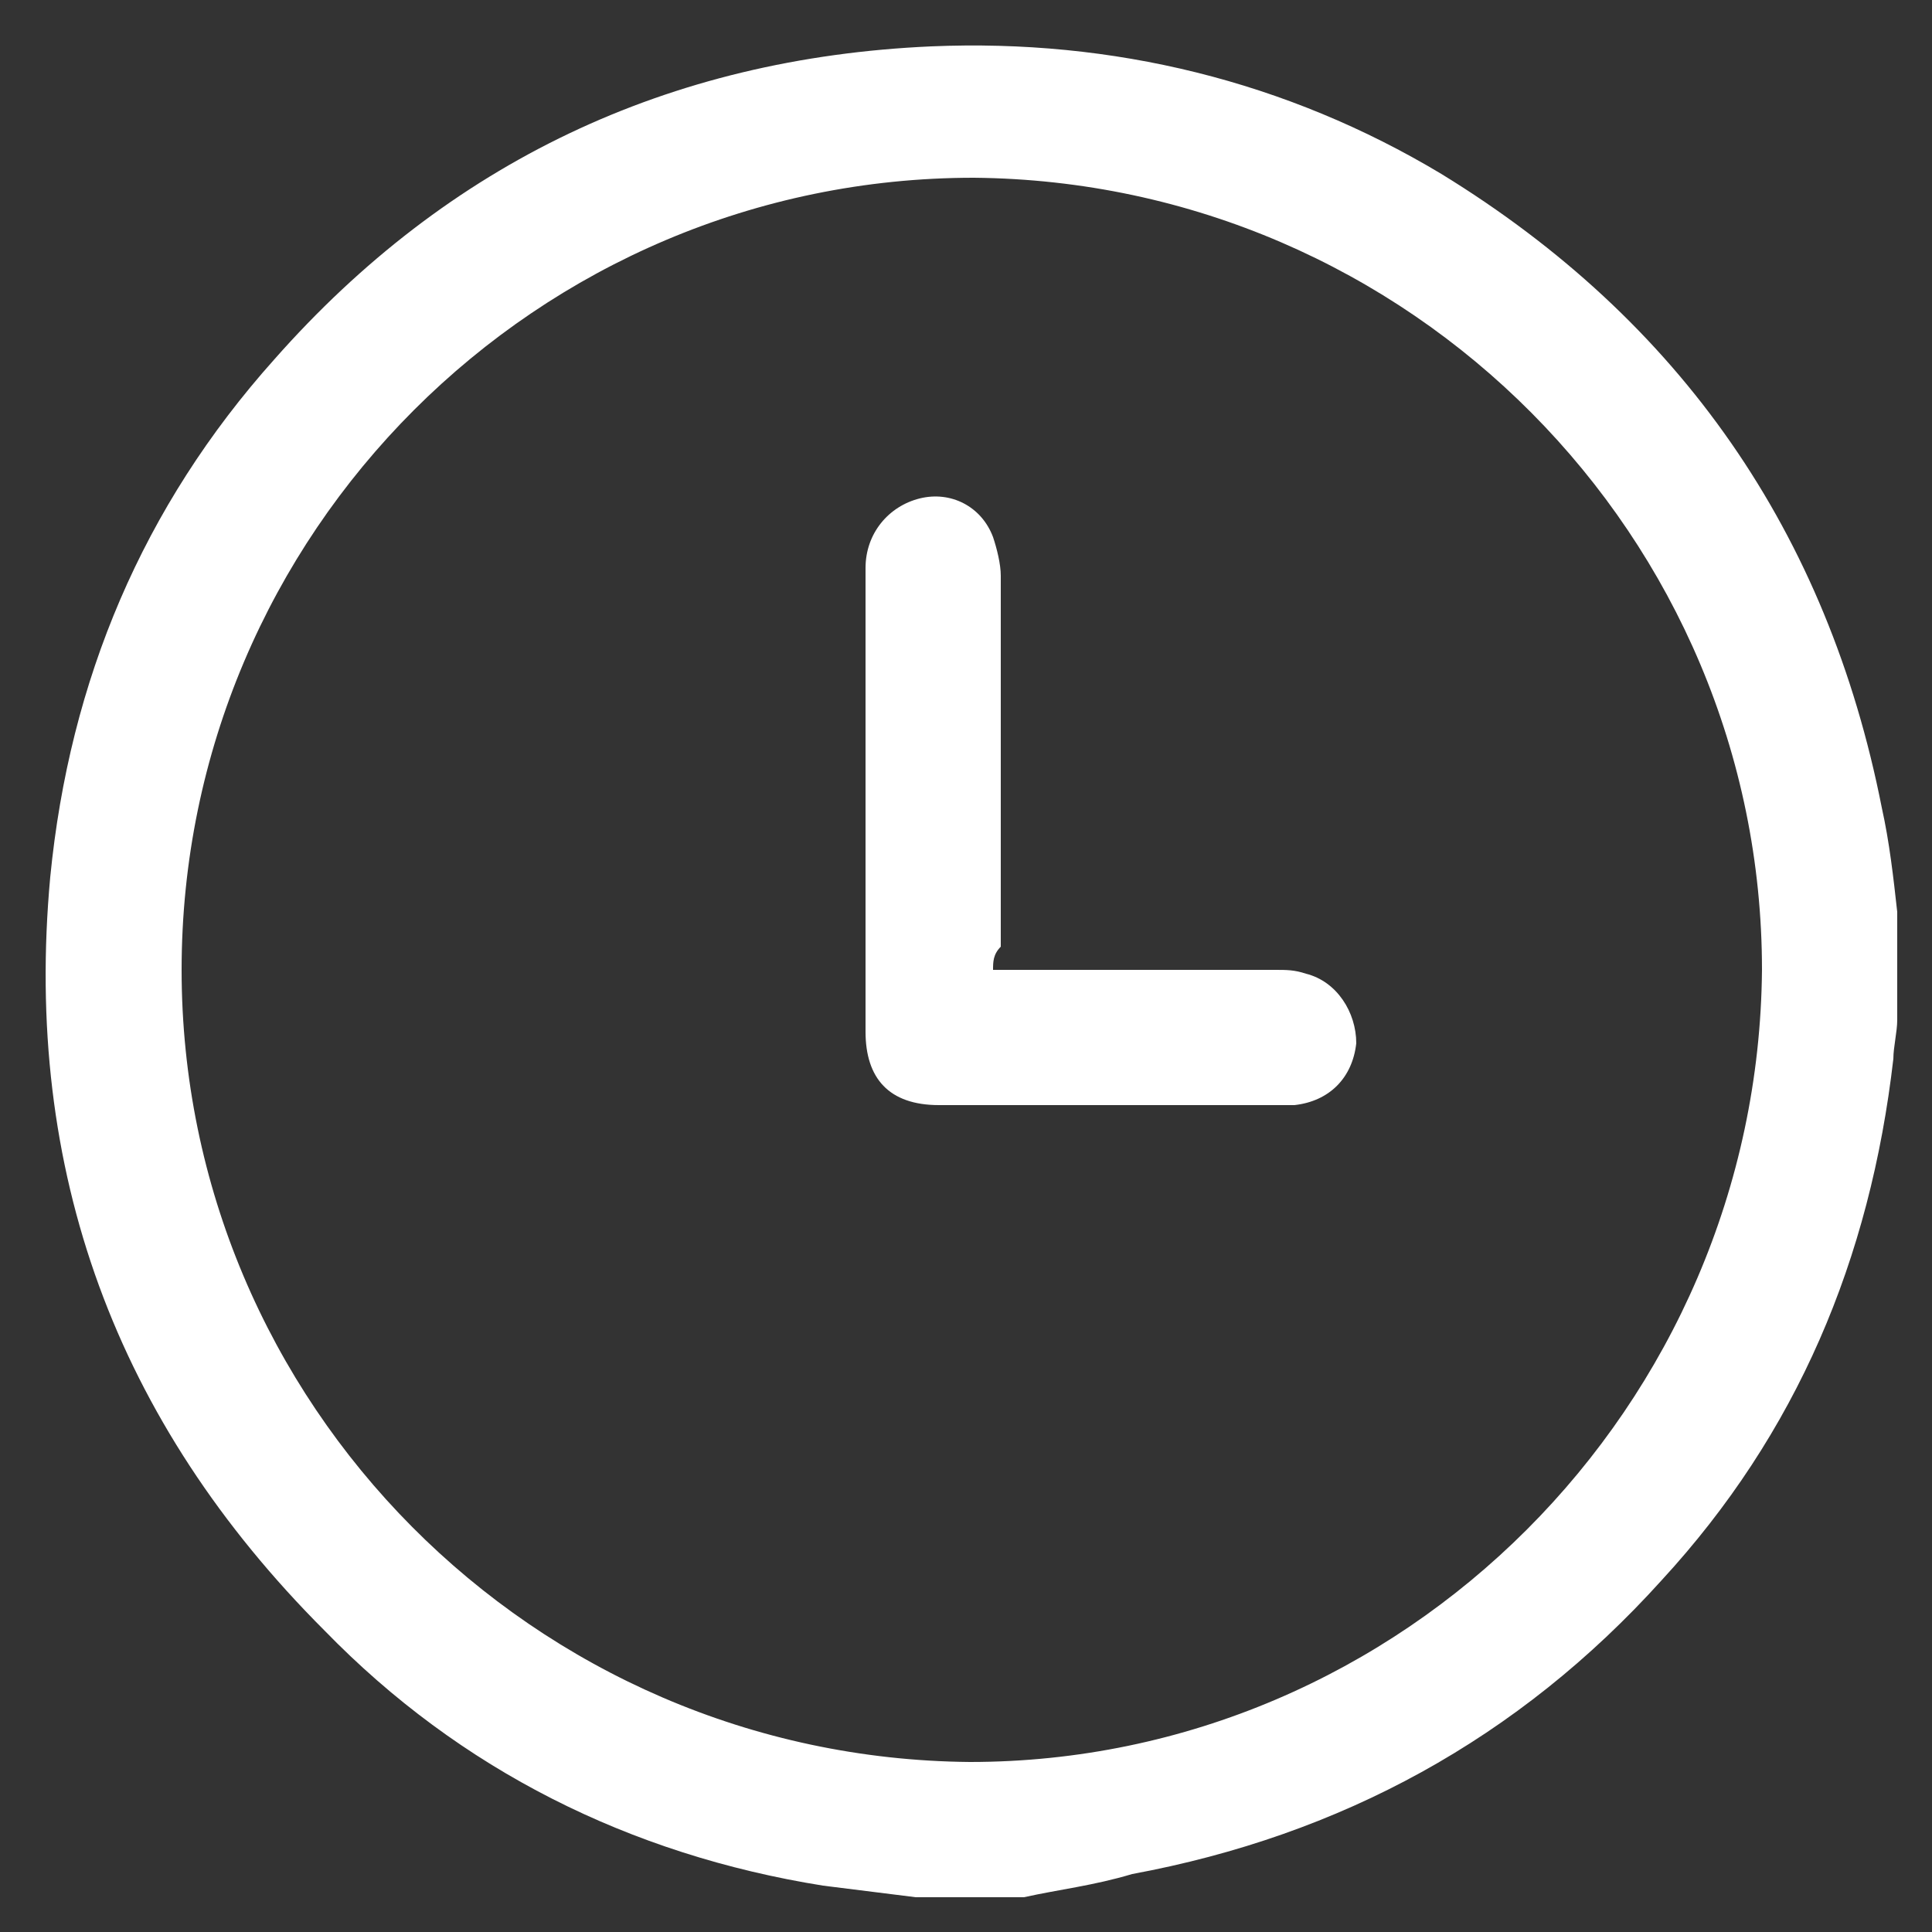 <?xml version="1.0" encoding="utf-8"?>
<!-- Generator: Adobe Illustrator 24.0.1, SVG Export Plug-In . SVG Version: 6.00 Build 0)  -->
<svg version="1.1" id="Capa_1" xmlns="http://www.w3.org/2000/svg" xmlns:xlink="http://www.w3.org/1999/xlink" x="0px" y="0px"
	 viewBox="0 0 50 50" style="enable-background:new 0 0 50 50;" xml:space="preserve">
<rect x="0" y="0" width="50" height="50" fill="#333333" stroke="none"/>
<style type="text/css">
	.st0{fill:#FFFFFF;}
</style>
<g>
	<path class="st0" d="M26.5,49.1c-0.9,0-1.9,0-2.8,0c-0.8-0.1-1.6-0.2-2.4-0.3c-5-0.8-9.4-3-12.9-6.6C3,36.8,0.6,30.3,1.3,22.7
		c0.5-5.1,2.4-9.6,5.8-13.4c4.5-5.1,10.2-7.8,17-8.1c4.7-0.2,9.2,0.9,13.2,3.3c6.2,3.8,10,9.3,11.4,16.4c0.2,0.9,0.3,1.8,0.4,2.7
		c0,0.9,0,1.9,0,2.8c0,0.3-0.1,0.7-0.1,1c-0.6,5.2-2.5,9.7-6,13.5c-3.7,4.1-8.3,6.6-13.7,7.6C28.3,48.8,27.4,48.9,26.5,49.1z
		 M45.6,25.1c0-11.2-9.1-20.4-20.4-20.5c-11.3,0-20.5,9.2-20.5,20.5c0,11.2,9.1,20.4,20.4,20.5C36.3,45.6,45.5,36.4,45.6,25.1z"/>
	<path class="st0" d="M25.7,25.1c2.5,0,4.9,0,7.3,0c0.3,0,0.5,0,0.8,0.1c0.8,0.2,1.3,1,1.3,1.8c-0.1,0.9-0.7,1.5-1.6,1.6
		c-0.1,0-0.2,0-0.3,0c-3,0-6,0-8.9,0c-1.3,0-1.9-0.7-1.9-1.9c0-4,0-8,0-12c0-0.9,0.6-1.6,1.4-1.8s1.6,0.2,1.9,1
		c0.1,0.3,0.2,0.7,0.2,1c0,3.2,0,6.4,0,9.6C25.7,24.7,25.7,24.9,25.7,25.1z"/>
</g>
</svg>
